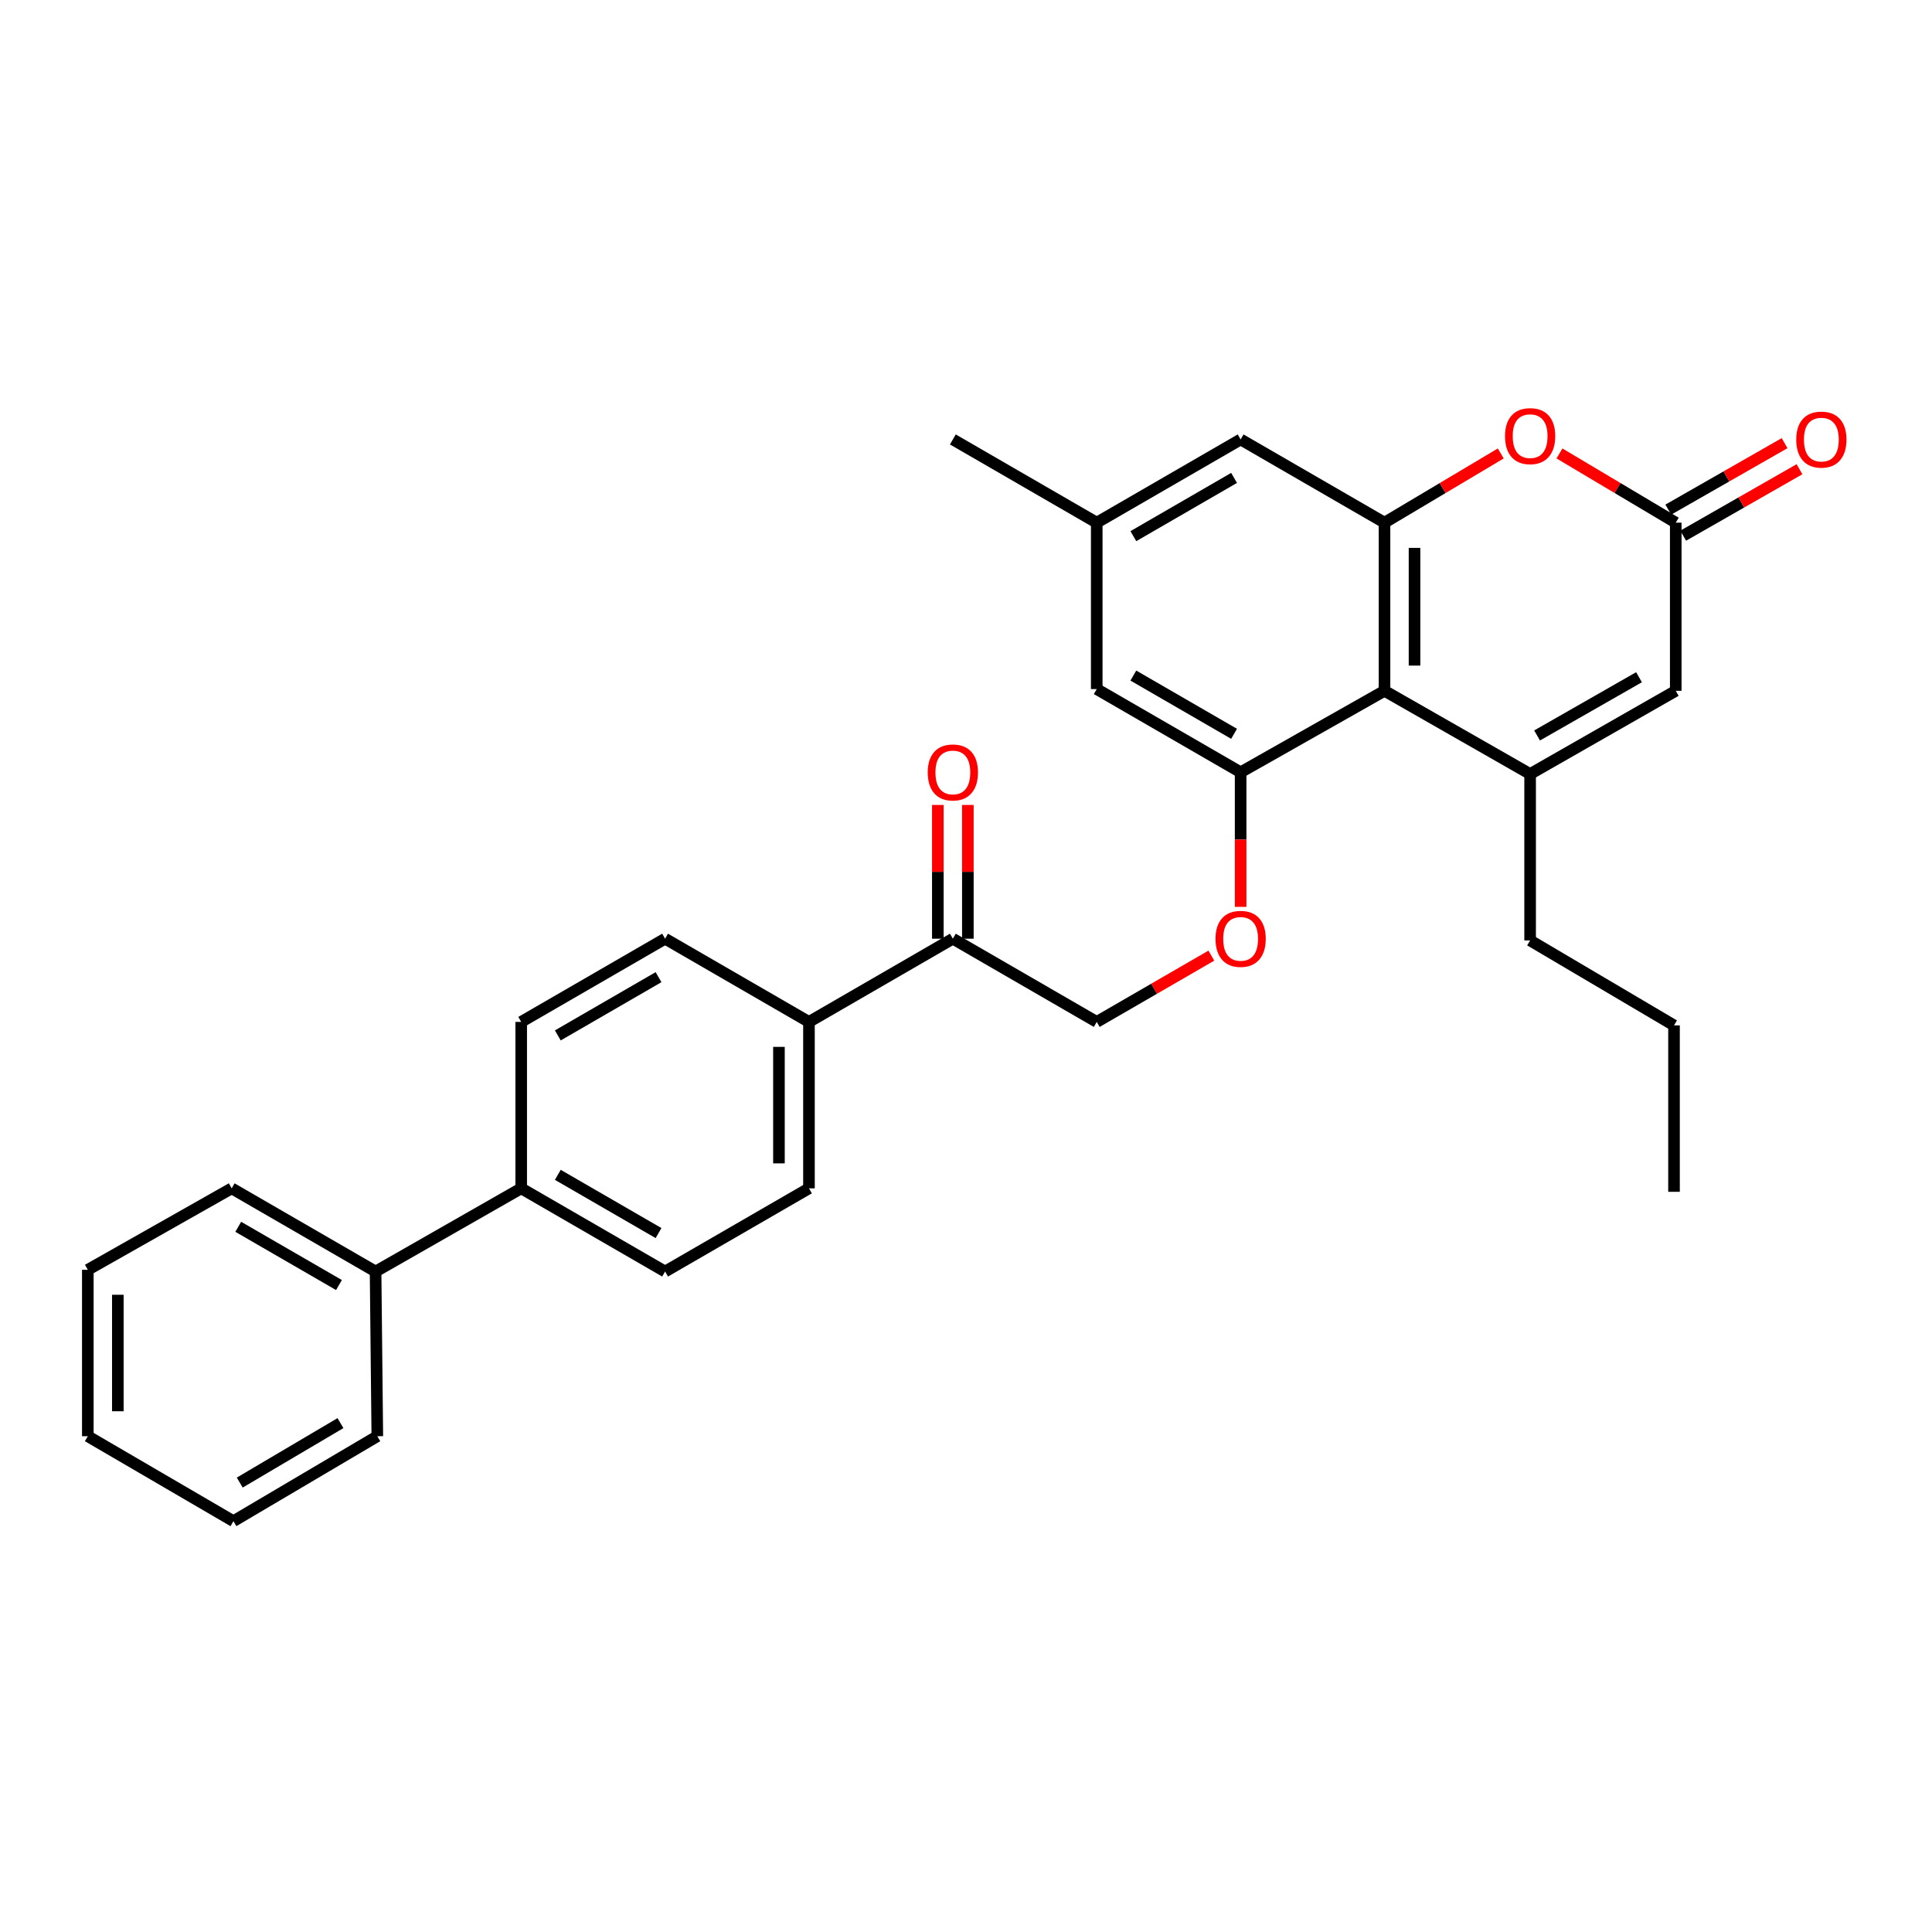 <?xml version='1.0' encoding='iso-8859-1'?>
<svg version='1.1' baseProfile='full'
              xmlns='http://www.w3.org/2000/svg'
                      xmlns:rdkit='http://www.rdkit.org/xml'
                      xmlns:xlink='http://www.w3.org/1999/xlink'
                  xml:space='preserve'
width='1000px' height='1000px' viewBox='0 0 1000 1000'>
<!-- END OF HEADER -->
<rect style='opacity:1.0;fill:#FFFFFF;stroke:none' width='1000' height='1000' x='0' y='0'> </rect>
<path class='bond-0' d='M 791.989,400.628 L 716.615,357.564' style='fill:none;fill-rule:evenodd;stroke:#000000;stroke-width:6px;stroke-linecap:butt;stroke-linejoin:miter;stroke-opacity:1' />
<path class='bond-1' d='M 791.989,400.628 L 867.364,357.564' style='fill:none;fill-rule:evenodd;stroke:#000000;stroke-width:6px;stroke-linecap:butt;stroke-linejoin:miter;stroke-opacity:1' />
<path class='bond-1' d='M 795.588,380.678 L 848.35,350.532' style='fill:none;fill-rule:evenodd;stroke:#000000;stroke-width:6px;stroke-linecap:butt;stroke-linejoin:miter;stroke-opacity:1' />
<path class='bond-2' d='M 791.989,400.628 L 791.989,486.767' style='fill:none;fill-rule:evenodd;stroke:#000000;stroke-width:6px;stroke-linecap:butt;stroke-linejoin:miter;stroke-opacity:1' />
<path class='bond-3' d='M 716.615,357.564 L 716.615,270.528' style='fill:none;fill-rule:evenodd;stroke:#000000;stroke-width:6px;stroke-linecap:butt;stroke-linejoin:miter;stroke-opacity:1' />
<path class='bond-3' d='M 732.153,344.508 L 732.153,283.583' style='fill:none;fill-rule:evenodd;stroke:#000000;stroke-width:6px;stroke-linecap:butt;stroke-linejoin:miter;stroke-opacity:1' />
<path class='bond-4' d='M 716.615,357.564 L 642.147,399.731' style='fill:none;fill-rule:evenodd;stroke:#000000;stroke-width:6px;stroke-linecap:butt;stroke-linejoin:miter;stroke-opacity:1' />
<path class='bond-5' d='M 716.615,270.528 L 642.147,227.454' style='fill:none;fill-rule:evenodd;stroke:#000000;stroke-width:6px;stroke-linecap:butt;stroke-linejoin:miter;stroke-opacity:1' />
<path class='bond-6' d='M 716.615,270.528 L 746.706,252.615' style='fill:none;fill-rule:evenodd;stroke:#000000;stroke-width:6px;stroke-linecap:butt;stroke-linejoin:miter;stroke-opacity:1' />
<path class='bond-6' d='M 746.706,252.615 L 776.796,234.703' style='fill:none;fill-rule:evenodd;stroke:#FF0000;stroke-width:6px;stroke-linecap:butt;stroke-linejoin:miter;stroke-opacity:1' />
<path class='bond-7' d='M 642.147,399.731 L 642.147,434.563' style='fill:none;fill-rule:evenodd;stroke:#000000;stroke-width:6px;stroke-linecap:butt;stroke-linejoin:miter;stroke-opacity:1' />
<path class='bond-7' d='M 642.147,434.563 L 642.147,469.396' style='fill:none;fill-rule:evenodd;stroke:#FF0000;stroke-width:6px;stroke-linecap:butt;stroke-linejoin:miter;stroke-opacity:1' />
<path class='bond-8' d='M 642.147,399.731 L 567.671,356.666' style='fill:none;fill-rule:evenodd;stroke:#000000;stroke-width:6px;stroke-linecap:butt;stroke-linejoin:miter;stroke-opacity:1' />
<path class='bond-8' d='M 638.753,379.82 L 586.62,349.675' style='fill:none;fill-rule:evenodd;stroke:#000000;stroke-width:6px;stroke-linecap:butt;stroke-linejoin:miter;stroke-opacity:1' />
<path class='bond-9' d='M 807.182,234.703 L 837.273,252.615' style='fill:none;fill-rule:evenodd;stroke:#FF0000;stroke-width:6px;stroke-linecap:butt;stroke-linejoin:miter;stroke-opacity:1' />
<path class='bond-9' d='M 837.273,252.615 L 867.364,270.528' style='fill:none;fill-rule:evenodd;stroke:#000000;stroke-width:6px;stroke-linecap:butt;stroke-linejoin:miter;stroke-opacity:1' />
<path class='bond-10' d='M 867.364,270.528 L 867.364,357.564' style='fill:none;fill-rule:evenodd;stroke:#000000;stroke-width:6px;stroke-linecap:butt;stroke-linejoin:miter;stroke-opacity:1' />
<path class='bond-11' d='M 871.219,277.272 L 901.316,260.071' style='fill:none;fill-rule:evenodd;stroke:#000000;stroke-width:6px;stroke-linecap:butt;stroke-linejoin:miter;stroke-opacity:1' />
<path class='bond-11' d='M 901.316,260.071 L 931.414,242.869' style='fill:none;fill-rule:evenodd;stroke:#FF0000;stroke-width:6px;stroke-linecap:butt;stroke-linejoin:miter;stroke-opacity:1' />
<path class='bond-11' d='M 863.509,263.783 L 893.606,246.581' style='fill:none;fill-rule:evenodd;stroke:#000000;stroke-width:6px;stroke-linecap:butt;stroke-linejoin:miter;stroke-opacity:1' />
<path class='bond-11' d='M 893.606,246.581 L 923.704,229.379' style='fill:none;fill-rule:evenodd;stroke:#FF0000;stroke-width:6px;stroke-linecap:butt;stroke-linejoin:miter;stroke-opacity:1' />
<path class='bond-12' d='M 626.996,494.632 L 597.334,511.787' style='fill:none;fill-rule:evenodd;stroke:#FF0000;stroke-width:6px;stroke-linecap:butt;stroke-linejoin:miter;stroke-opacity:1' />
<path class='bond-12' d='M 597.334,511.787 L 567.671,528.942' style='fill:none;fill-rule:evenodd;stroke:#000000;stroke-width:6px;stroke-linecap:butt;stroke-linejoin:miter;stroke-opacity:1' />
<path class='bond-13' d='M 642.147,227.454 L 567.671,270.528' style='fill:none;fill-rule:evenodd;stroke:#000000;stroke-width:6px;stroke-linecap:butt;stroke-linejoin:miter;stroke-opacity:1' />
<path class='bond-13' d='M 638.755,247.365 L 586.621,277.517' style='fill:none;fill-rule:evenodd;stroke:#000000;stroke-width:6px;stroke-linecap:butt;stroke-linejoin:miter;stroke-opacity:1' />
<path class='bond-14' d='M 493.194,485.869 L 567.671,528.942' style='fill:none;fill-rule:evenodd;stroke:#000000;stroke-width:6px;stroke-linecap:butt;stroke-linejoin:miter;stroke-opacity:1' />
<path class='bond-15' d='M 493.194,485.869 L 418.718,528.942' style='fill:none;fill-rule:evenodd;stroke:#000000;stroke-width:6px;stroke-linecap:butt;stroke-linejoin:miter;stroke-opacity:1' />
<path class='bond-16' d='M 500.963,485.869 L 500.963,451.257' style='fill:none;fill-rule:evenodd;stroke:#000000;stroke-width:6px;stroke-linecap:butt;stroke-linejoin:miter;stroke-opacity:1' />
<path class='bond-16' d='M 500.963,451.257 L 500.963,416.644' style='fill:none;fill-rule:evenodd;stroke:#FF0000;stroke-width:6px;stroke-linecap:butt;stroke-linejoin:miter;stroke-opacity:1' />
<path class='bond-16' d='M 485.425,485.869 L 485.425,451.257' style='fill:none;fill-rule:evenodd;stroke:#000000;stroke-width:6px;stroke-linecap:butt;stroke-linejoin:miter;stroke-opacity:1' />
<path class='bond-16' d='M 485.425,451.257 L 485.425,416.644' style='fill:none;fill-rule:evenodd;stroke:#FF0000;stroke-width:6px;stroke-linecap:butt;stroke-linejoin:miter;stroke-opacity:1' />
<path class='bond-17' d='M 567.671,356.666 L 567.671,270.528' style='fill:none;fill-rule:evenodd;stroke:#000000;stroke-width:6px;stroke-linecap:butt;stroke-linejoin:miter;stroke-opacity:1' />
<path class='bond-18' d='M 418.718,528.942 L 418.718,615.081' style='fill:none;fill-rule:evenodd;stroke:#000000;stroke-width:6px;stroke-linecap:butt;stroke-linejoin:miter;stroke-opacity:1' />
<path class='bond-18' d='M 403.18,541.863 L 403.18,602.16' style='fill:none;fill-rule:evenodd;stroke:#000000;stroke-width:6px;stroke-linecap:butt;stroke-linejoin:miter;stroke-opacity:1' />
<path class='bond-19' d='M 418.718,528.942 L 344.25,485.869' style='fill:none;fill-rule:evenodd;stroke:#000000;stroke-width:6px;stroke-linecap:butt;stroke-linejoin:miter;stroke-opacity:1' />
<path class='bond-20' d='M 269.773,615.081 L 269.773,528.942' style='fill:none;fill-rule:evenodd;stroke:#000000;stroke-width:6px;stroke-linecap:butt;stroke-linejoin:miter;stroke-opacity:1' />
<path class='bond-21' d='M 269.773,615.081 L 194.399,658.146' style='fill:none;fill-rule:evenodd;stroke:#000000;stroke-width:6px;stroke-linecap:butt;stroke-linejoin:miter;stroke-opacity:1' />
<path class='bond-22' d='M 269.773,615.081 L 344.25,658.146' style='fill:none;fill-rule:evenodd;stroke:#000000;stroke-width:6px;stroke-linecap:butt;stroke-linejoin:miter;stroke-opacity:1' />
<path class='bond-22' d='M 288.722,608.09 L 340.856,638.235' style='fill:none;fill-rule:evenodd;stroke:#000000;stroke-width:6px;stroke-linecap:butt;stroke-linejoin:miter;stroke-opacity:1' />
<path class='bond-23' d='M 567.671,270.528 L 493.194,227.454' style='fill:none;fill-rule:evenodd;stroke:#000000;stroke-width:6px;stroke-linecap:butt;stroke-linejoin:miter;stroke-opacity:1' />
<path class='bond-24' d='M 418.718,615.081 L 344.25,658.146' style='fill:none;fill-rule:evenodd;stroke:#000000;stroke-width:6px;stroke-linecap:butt;stroke-linejoin:miter;stroke-opacity:1' />
<path class='bond-25' d='M 344.25,485.869 L 269.773,528.942' style='fill:none;fill-rule:evenodd;stroke:#000000;stroke-width:6px;stroke-linecap:butt;stroke-linejoin:miter;stroke-opacity:1' />
<path class='bond-25' d='M 340.857,505.78 L 288.724,535.932' style='fill:none;fill-rule:evenodd;stroke:#000000;stroke-width:6px;stroke-linecap:butt;stroke-linejoin:miter;stroke-opacity:1' />
<path class='bond-26' d='M 194.399,658.146 L 119.922,615.081' style='fill:none;fill-rule:evenodd;stroke:#000000;stroke-width:6px;stroke-linecap:butt;stroke-linejoin:miter;stroke-opacity:1' />
<path class='bond-26' d='M 175.45,665.137 L 123.316,634.991' style='fill:none;fill-rule:evenodd;stroke:#000000;stroke-width:6px;stroke-linecap:butt;stroke-linejoin:miter;stroke-opacity:1' />
<path class='bond-27' d='M 194.399,658.146 L 195.297,743.386' style='fill:none;fill-rule:evenodd;stroke:#000000;stroke-width:6px;stroke-linecap:butt;stroke-linejoin:miter;stroke-opacity:1' />
<path class='bond-28' d='M 791.989,486.767 L 866.466,530.738' style='fill:none;fill-rule:evenodd;stroke:#000000;stroke-width:6px;stroke-linecap:butt;stroke-linejoin:miter;stroke-opacity:1' />
<path class='bond-29' d='M 119.922,615.081 L 45.455,657.248' style='fill:none;fill-rule:evenodd;stroke:#000000;stroke-width:6px;stroke-linecap:butt;stroke-linejoin:miter;stroke-opacity:1' />
<path class='bond-30' d='M 195.297,743.386 L 120.82,787.357' style='fill:none;fill-rule:evenodd;stroke:#000000;stroke-width:6px;stroke-linecap:butt;stroke-linejoin:miter;stroke-opacity:1' />
<path class='bond-30' d='M 176.226,736.602 L 124.092,767.382' style='fill:none;fill-rule:evenodd;stroke:#000000;stroke-width:6px;stroke-linecap:butt;stroke-linejoin:miter;stroke-opacity:1' />
<path class='bond-31' d='M 866.466,530.738 L 866.466,616.876' style='fill:none;fill-rule:evenodd;stroke:#000000;stroke-width:6px;stroke-linecap:butt;stroke-linejoin:miter;stroke-opacity:1' />
<path class='bond-32' d='M 120.82,787.357 L 45.455,743.386' style='fill:none;fill-rule:evenodd;stroke:#000000;stroke-width:6px;stroke-linecap:butt;stroke-linejoin:miter;stroke-opacity:1' />
<path class='bond-33' d='M 45.455,657.248 L 45.455,743.386' style='fill:none;fill-rule:evenodd;stroke:#000000;stroke-width:6px;stroke-linecap:butt;stroke-linejoin:miter;stroke-opacity:1' />
<path class='bond-33' d='M 60.992,670.169 L 60.992,730.465' style='fill:none;fill-rule:evenodd;stroke:#000000;stroke-width:6px;stroke-linecap:butt;stroke-linejoin:miter;stroke-opacity:1' />
<path  class='atom-4' d='M 778.989 225.739
Q 778.989 218.939, 782.349 215.139
Q 785.709 211.339, 791.989 211.339
Q 798.269 211.339, 801.629 215.139
Q 804.989 218.939, 804.989 225.739
Q 804.989 232.619, 801.589 236.539
Q 798.189 240.419, 791.989 240.419
Q 785.749 240.419, 782.349 236.539
Q 778.989 232.659, 778.989 225.739
M 791.989 237.219
Q 796.309 237.219, 798.629 234.339
Q 800.989 231.419, 800.989 225.739
Q 800.989 220.179, 798.629 217.379
Q 796.309 214.539, 791.989 214.539
Q 787.669 214.539, 785.309 217.339
Q 782.989 220.139, 782.989 225.739
Q 782.989 231.459, 785.309 234.339
Q 787.669 237.219, 791.989 237.219
' fill='#FF0000'/>
<path  class='atom-7' d='M 629.147 485.949
Q 629.147 479.149, 632.507 475.349
Q 635.867 471.549, 642.147 471.549
Q 648.427 471.549, 651.787 475.349
Q 655.147 479.149, 655.147 485.949
Q 655.147 492.829, 651.747 496.749
Q 648.347 500.629, 642.147 500.629
Q 635.907 500.629, 632.507 496.749
Q 629.147 492.869, 629.147 485.949
M 642.147 497.429
Q 646.467 497.429, 648.787 494.549
Q 651.147 491.629, 651.147 485.949
Q 651.147 480.389, 648.787 477.589
Q 646.467 474.749, 642.147 474.749
Q 637.827 474.749, 635.467 477.549
Q 633.147 480.349, 633.147 485.949
Q 633.147 491.669, 635.467 494.549
Q 637.827 497.429, 642.147 497.429
' fill='#FF0000'/>
<path  class='atom-13' d='M 929.729 227.534
Q 929.729 220.734, 933.089 216.934
Q 936.449 213.134, 942.729 213.134
Q 949.009 213.134, 952.369 216.934
Q 955.729 220.734, 955.729 227.534
Q 955.729 234.414, 952.329 238.334
Q 948.929 242.214, 942.729 242.214
Q 936.489 242.214, 933.089 238.334
Q 929.729 234.454, 929.729 227.534
M 942.729 239.014
Q 947.049 239.014, 949.369 236.134
Q 951.729 233.214, 951.729 227.534
Q 951.729 221.974, 949.369 219.174
Q 947.049 216.334, 942.729 216.334
Q 938.409 216.334, 936.049 219.134
Q 933.729 221.934, 933.729 227.534
Q 933.729 233.254, 936.049 236.134
Q 938.409 239.014, 942.729 239.014
' fill='#FF0000'/>
<path  class='atom-16' d='M 480.194 399.811
Q 480.194 393.011, 483.554 389.211
Q 486.914 385.411, 493.194 385.411
Q 499.474 385.411, 502.834 389.211
Q 506.194 393.011, 506.194 399.811
Q 506.194 406.691, 502.794 410.611
Q 499.394 414.491, 493.194 414.491
Q 486.954 414.491, 483.554 410.611
Q 480.194 406.731, 480.194 399.811
M 493.194 411.291
Q 497.514 411.291, 499.834 408.411
Q 502.194 405.491, 502.194 399.811
Q 502.194 394.251, 499.834 391.451
Q 497.514 388.611, 493.194 388.611
Q 488.874 388.611, 486.514 391.411
Q 484.194 394.211, 484.194 399.811
Q 484.194 405.531, 486.514 408.411
Q 488.874 411.291, 493.194 411.291
' fill='#FF0000'/>
</svg>
